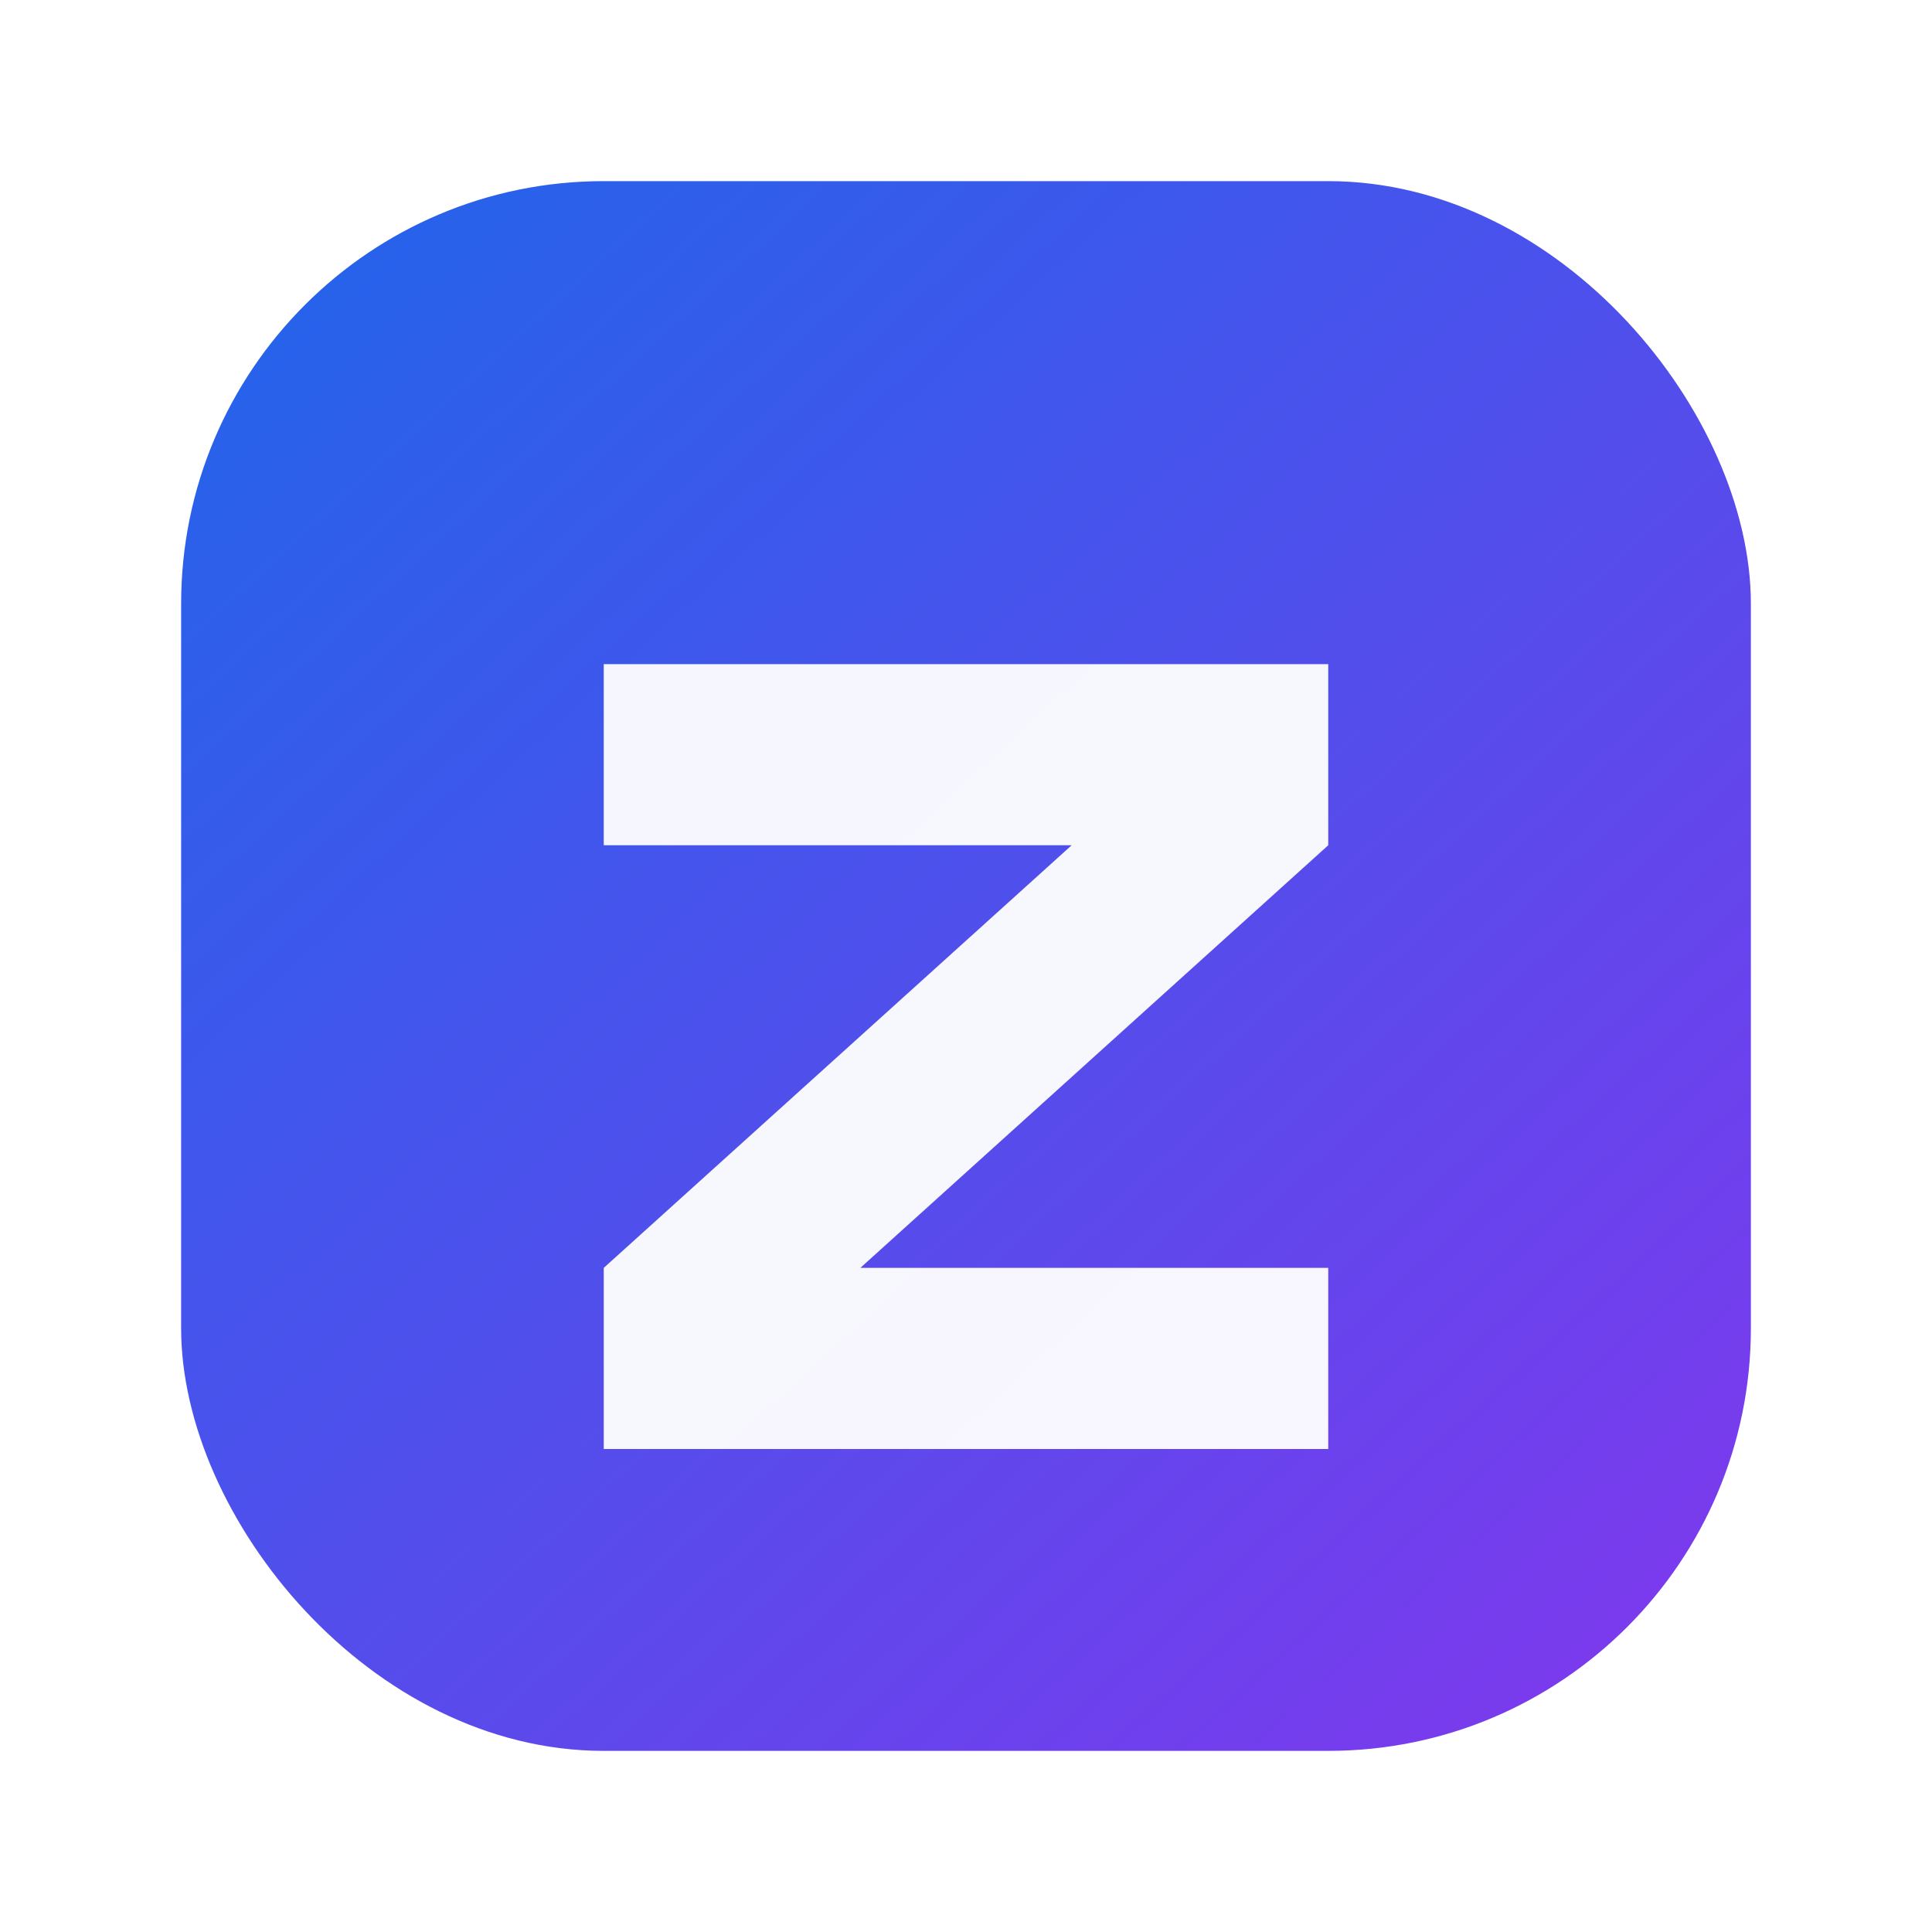 <svg xmlns="http://www.w3.org/2000/svg" viewBox="0 0 64 64" role="img" aria-label="07ASP">
  <defs>
    <linearGradient id="g" x1="10" y1="8" x2="54" y2="56" gradientUnits="userSpaceOnUse">
      <stop offset="0" stop-color="#2563eb"/>
      <stop offset="1" stop-color="#7c3aed"/>
    </linearGradient>
    <filter id="s" x="-20%" y="-20%" width="140%" height="140%">
      <feDropShadow dx="0" dy="2" stdDeviation="2" flood-color="#000" flood-opacity="0.25"/>
    </filter>
  </defs>
  <rect x="6" y="6" width="52" height="52" rx="14" fill="url(#g)" filter="url(#s)"/>
  <path
    d="M20 22h24v6L28.5 42H44v6H20v-6l15.5-14H20v-6z"
    fill="#fff"
    opacity="0.95"
  />
</svg>

